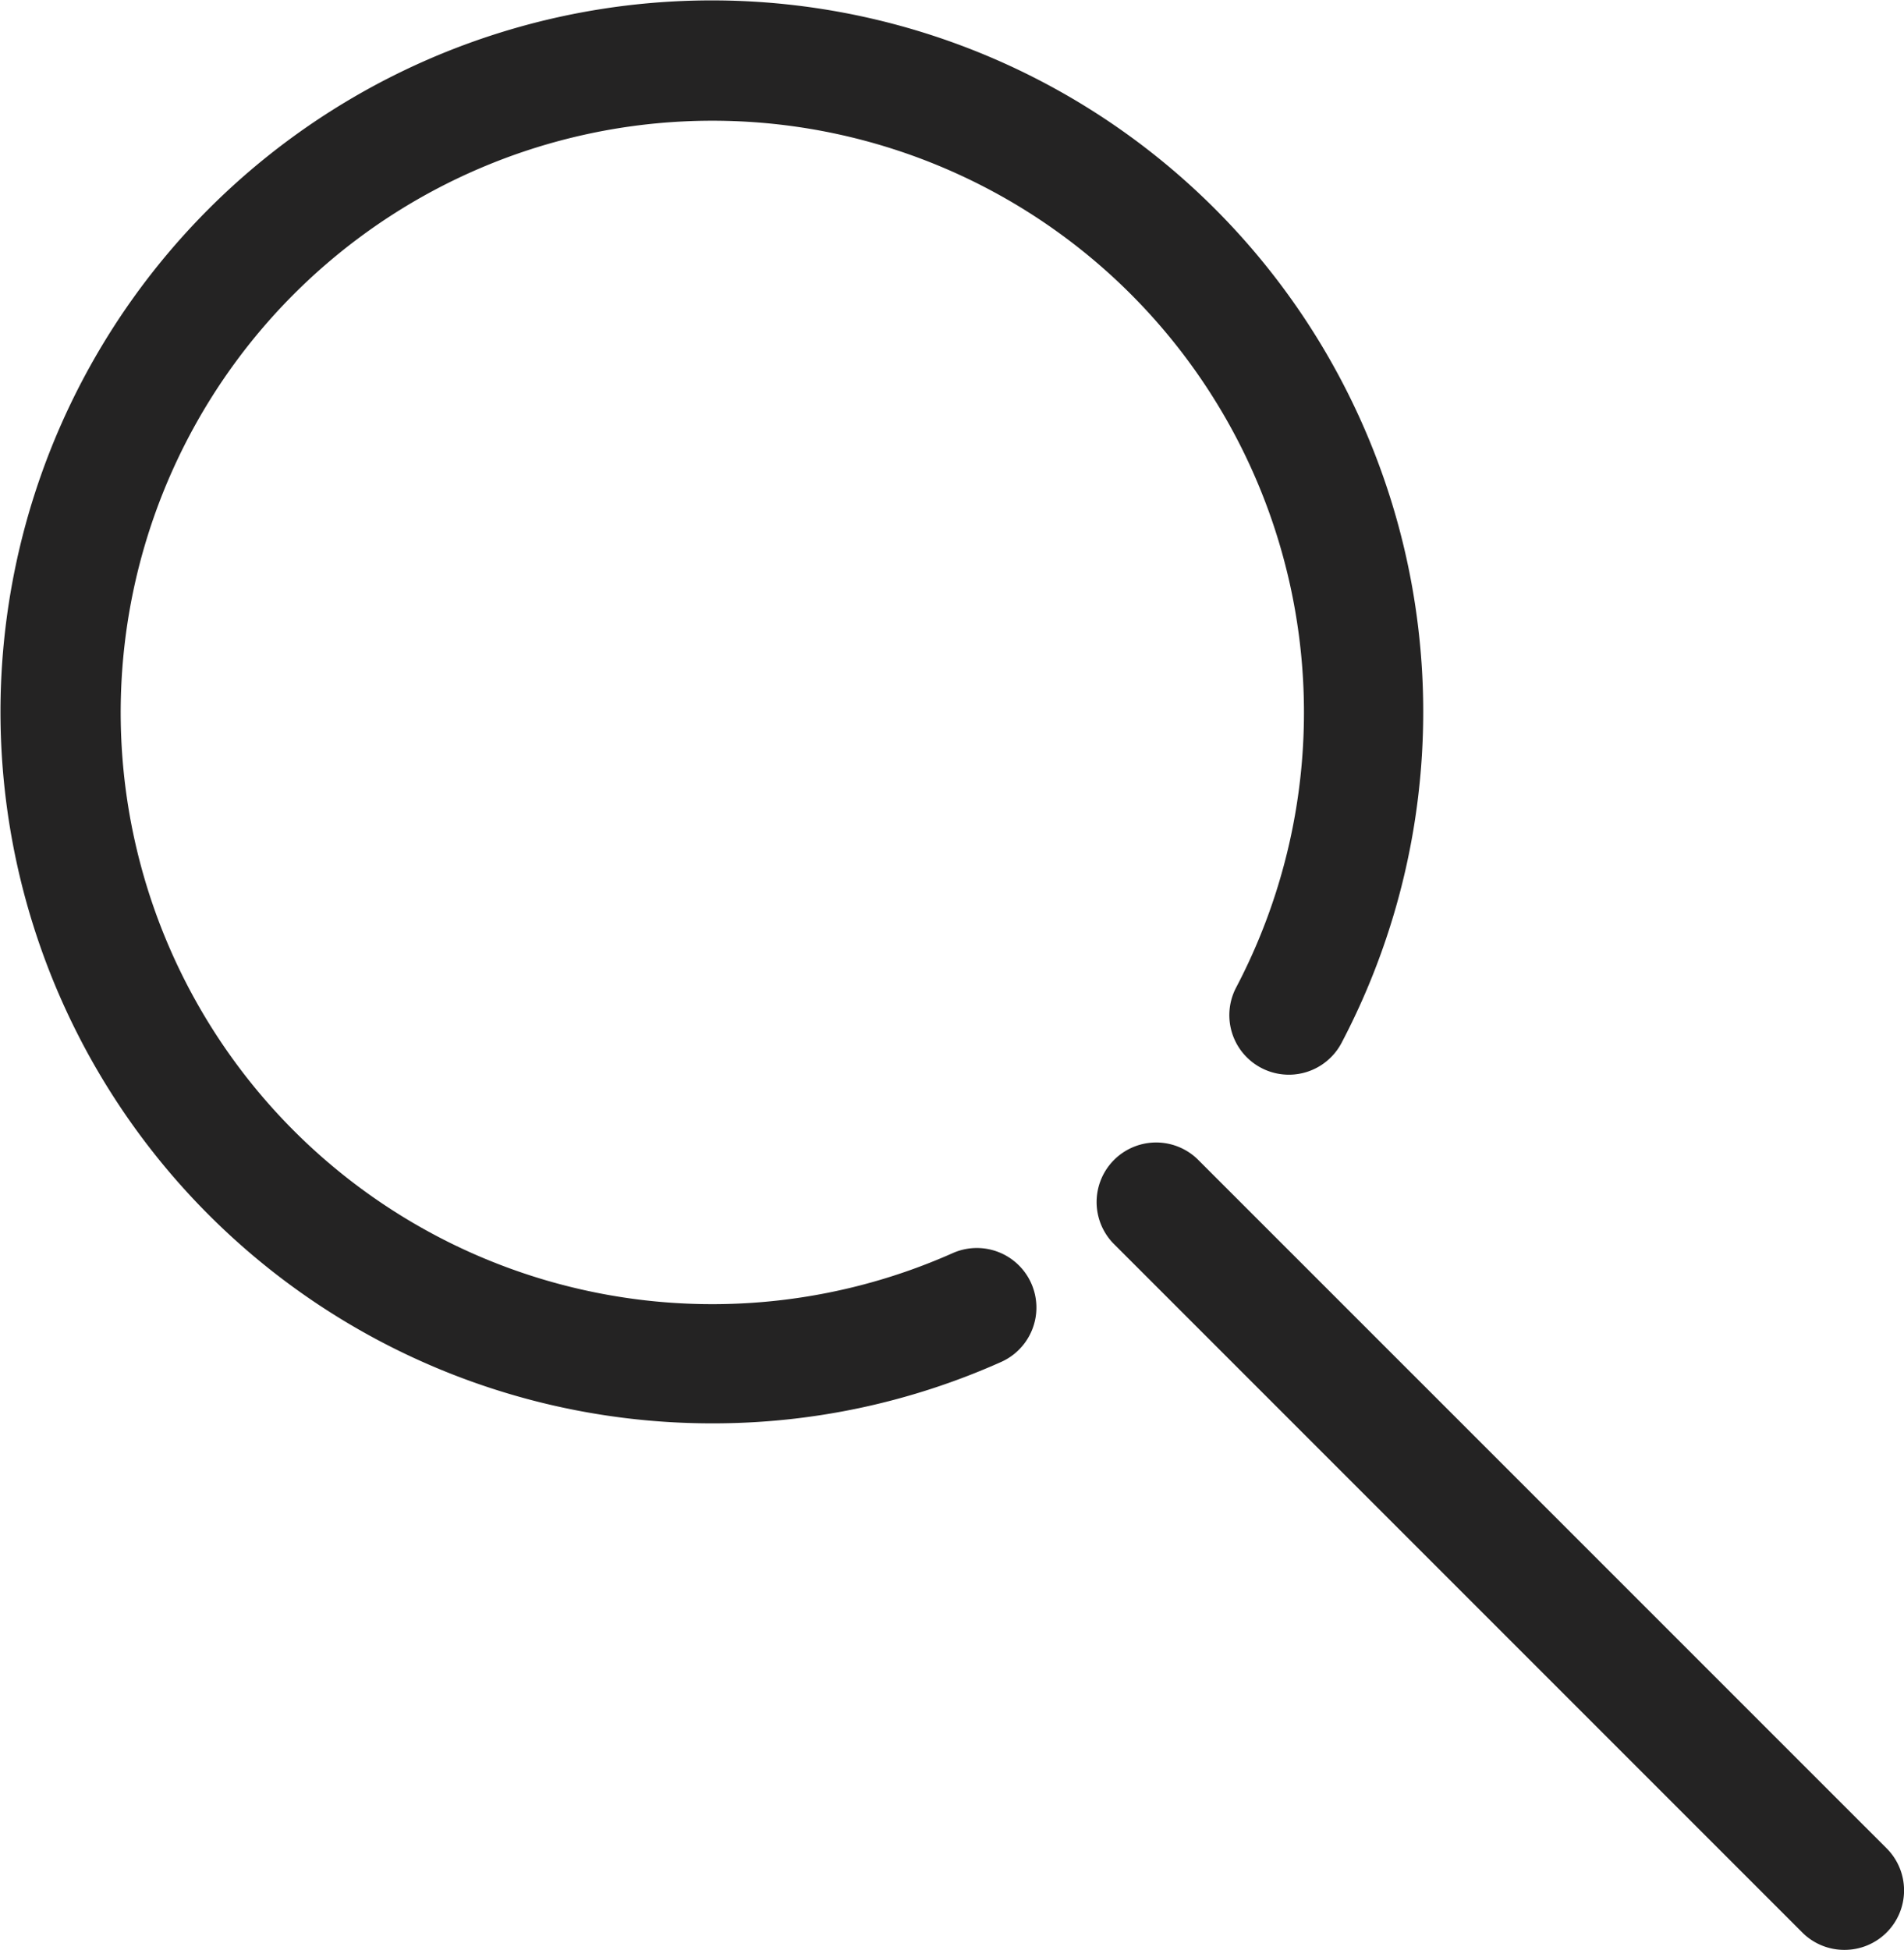 <svg xmlns="http://www.w3.org/2000/svg" width="23.979" height="24.553" viewBox="0 0 23.979 24.553">
  <g id="Gruppe_2257" data-name="Gruppe 2257" transform="translate(-946.092 12309.837)">
    <g id="Gruppe_2004" data-name="Gruppe 2004" transform="translate(-2212.835 -12368.664)">
      <path id="Pfad_1004" data-name="Pfad 1004" d="M3167.889,76.75a8.959,8.959,0,1,1,7.933-4.79.749.749,0,1,1-1.326-.7,7.451,7.451,0,1,0-3.572,3.347.75.75,0,0,1,.611,1.37A8.888,8.888,0,0,1,3167.889,76.75Z" fill="#242323"/>
    </g>
    <g id="Gruppe_2005" data-name="Gruppe 2005" transform="translate(-2212.835 -12368.664)">
      <path id="Pfad_1005" data-name="Pfad 1005" d="M3182.155,83.38a.747.747,0,0,1-.53-.219l-8.677-8.677a.75.75,0,0,1,1.061-1.06l8.677,8.676a.749.749,0,0,1-.531,1.28Z" fill="#242323"/>
    </g>
  </g>
</svg>
